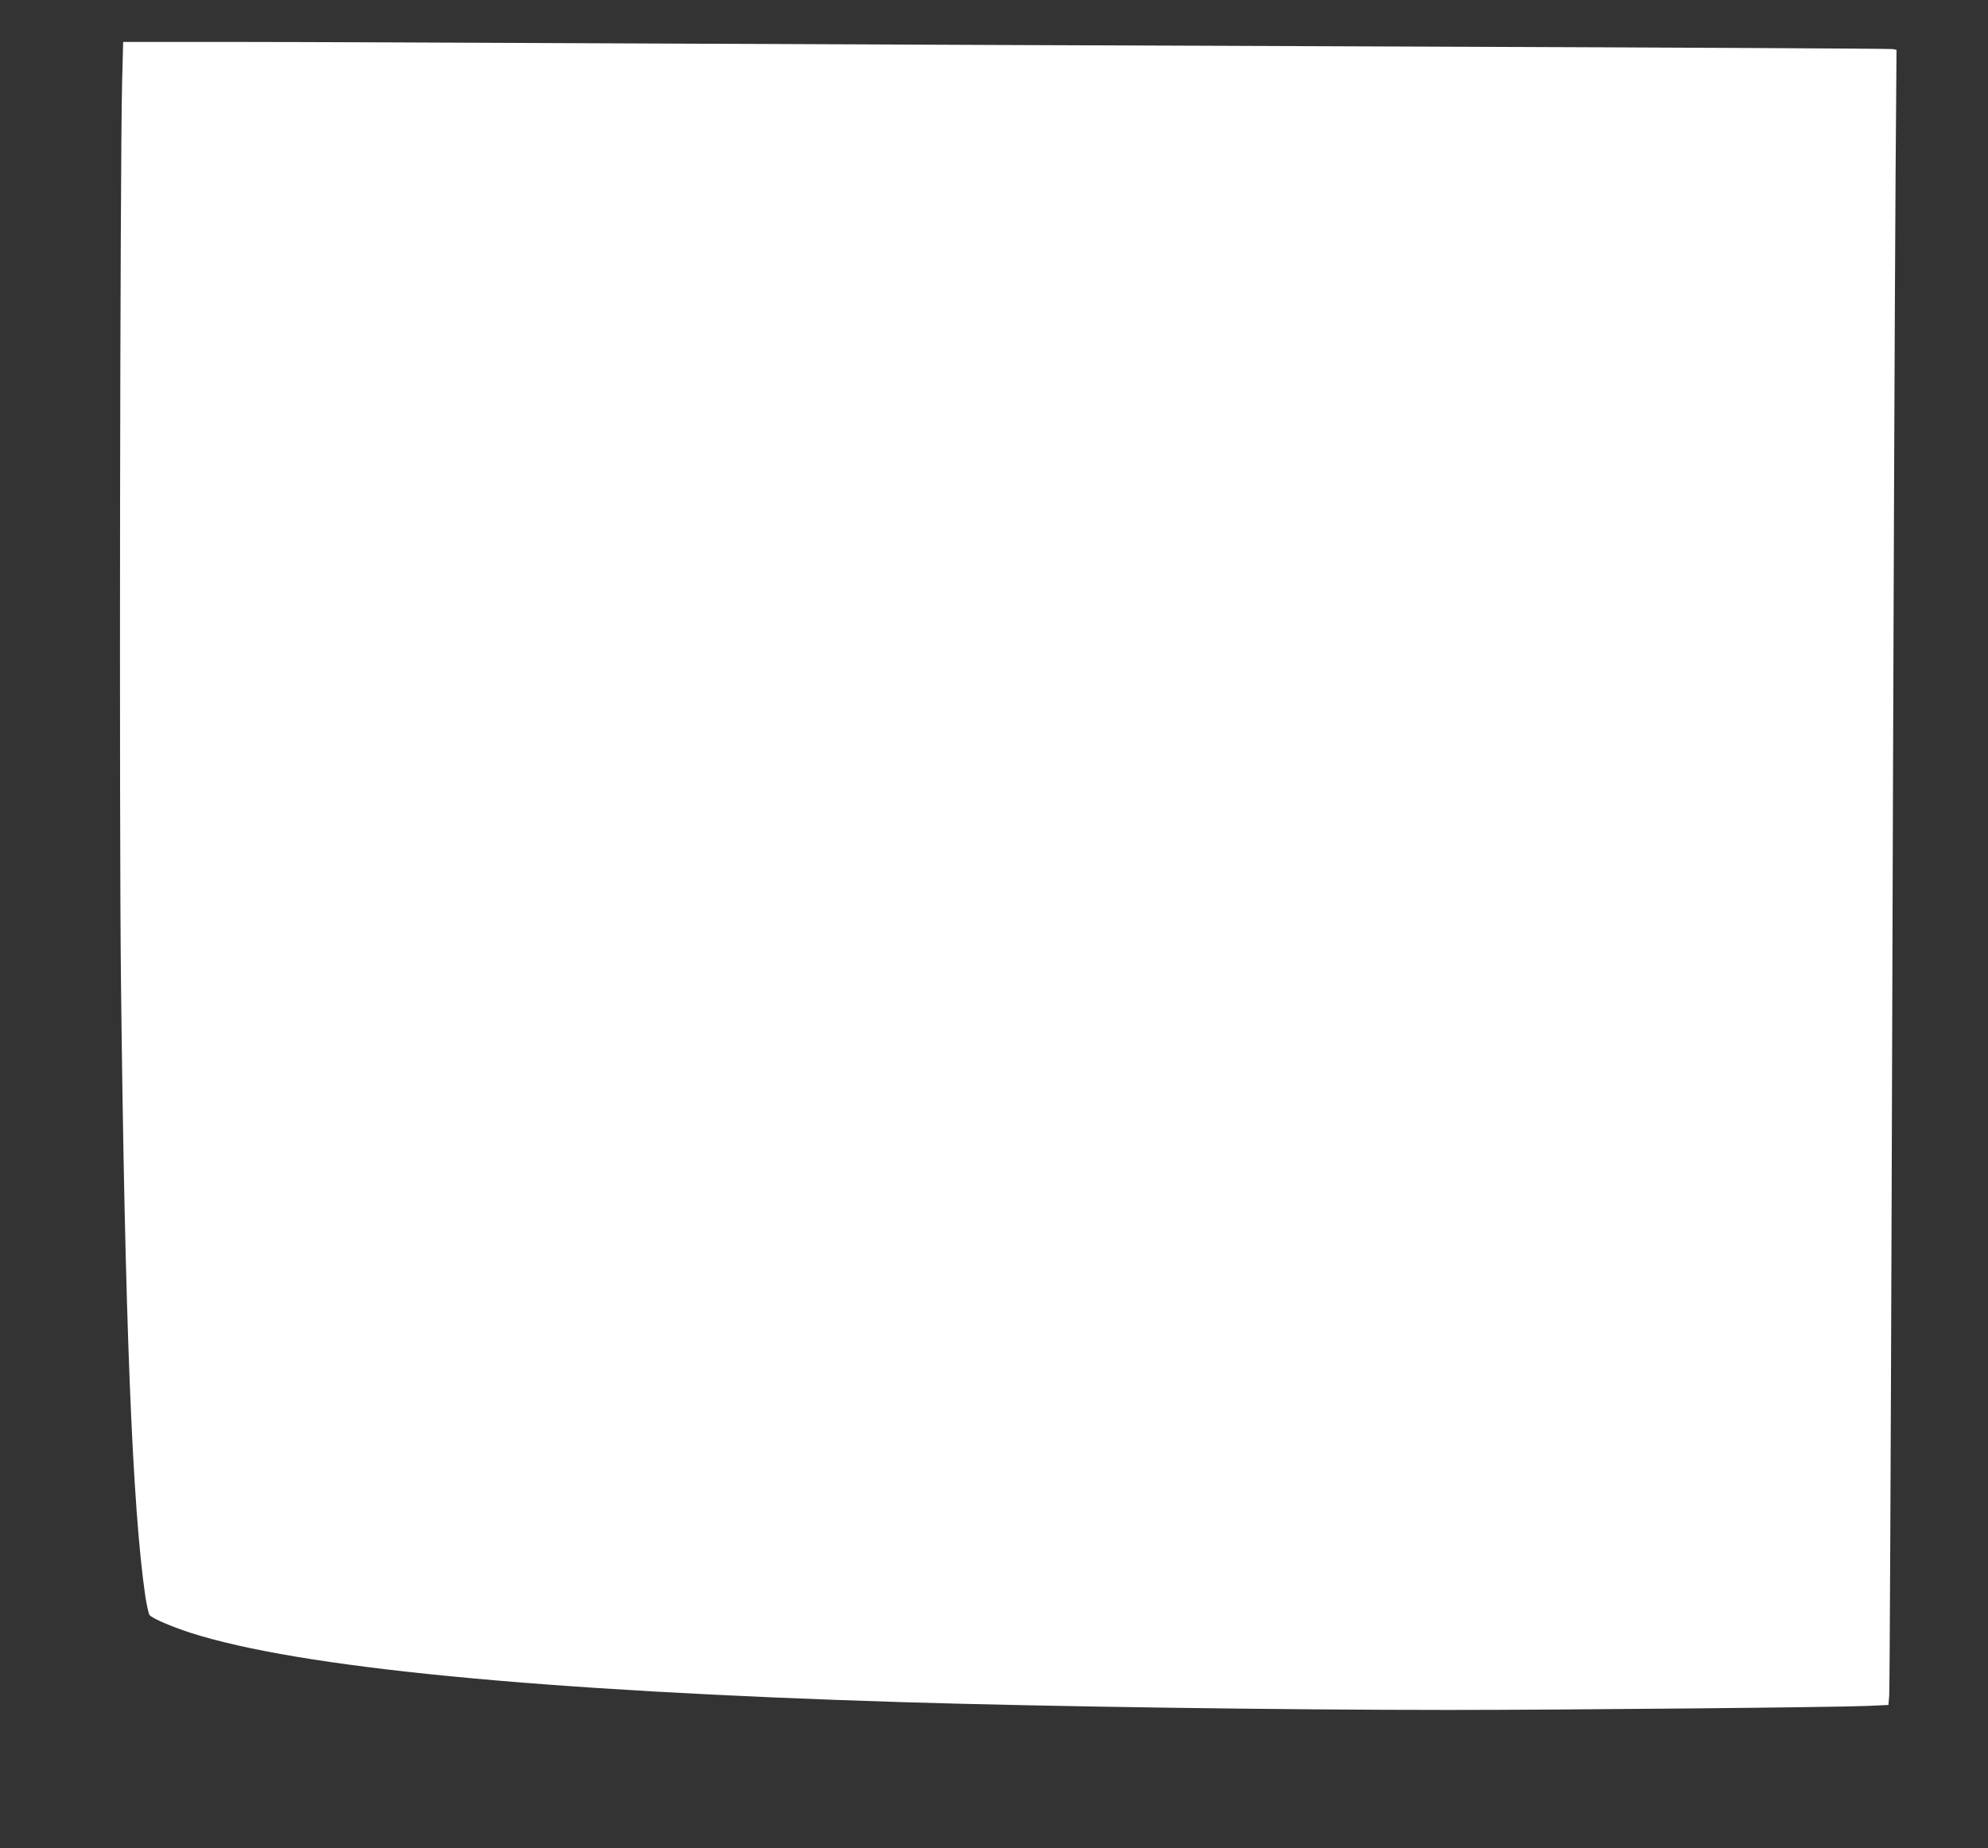 <?xml version="1.0" standalone="no"?>
<!DOCTYPE svg PUBLIC "-//W3C//DTD SVG 20010904//EN"
 "http://www.w3.org/TR/2001/REC-SVG-20010904/DTD/svg10.dtd">
<svg version="1.0" xmlns="http://www.w3.org/2000/svg"
 width="1280pt" height="1190pt" viewBox="0 0 1280 1190"
 preserveAspectRatio="xMidYMid meet">
<rect x="0" y="0" width="1280" height="1190" fill="#333333" stroke="none"/>
<g transform="translate(0,1190) scale(0.1,-0.1)"
fill="#ffffff" stroke="none">
<path d="M786 11363 c-13 -571 -19 -4761 -7 -5793 25 -2168 73 -3379 157
-3950 9 -58 21 -111 27 -119 18 -22 140 -74 263 -114 697 -224 2238 -374 4589
-447 926 -28 2438 -50 3515 -50 737 0 2491 17 2697 26 l132 6 5 61 c3 34 10
1529 16 3322 13 4162 19 5489 25 6477 l6 797 -23 5 c-13 3 -1386 10 -3053 16
-1667 6 -3905 15 -4975 20 -1070 5 -2265 10 -2656 10 l-711 0 -7 -267z"/>
</g>
</svg>
